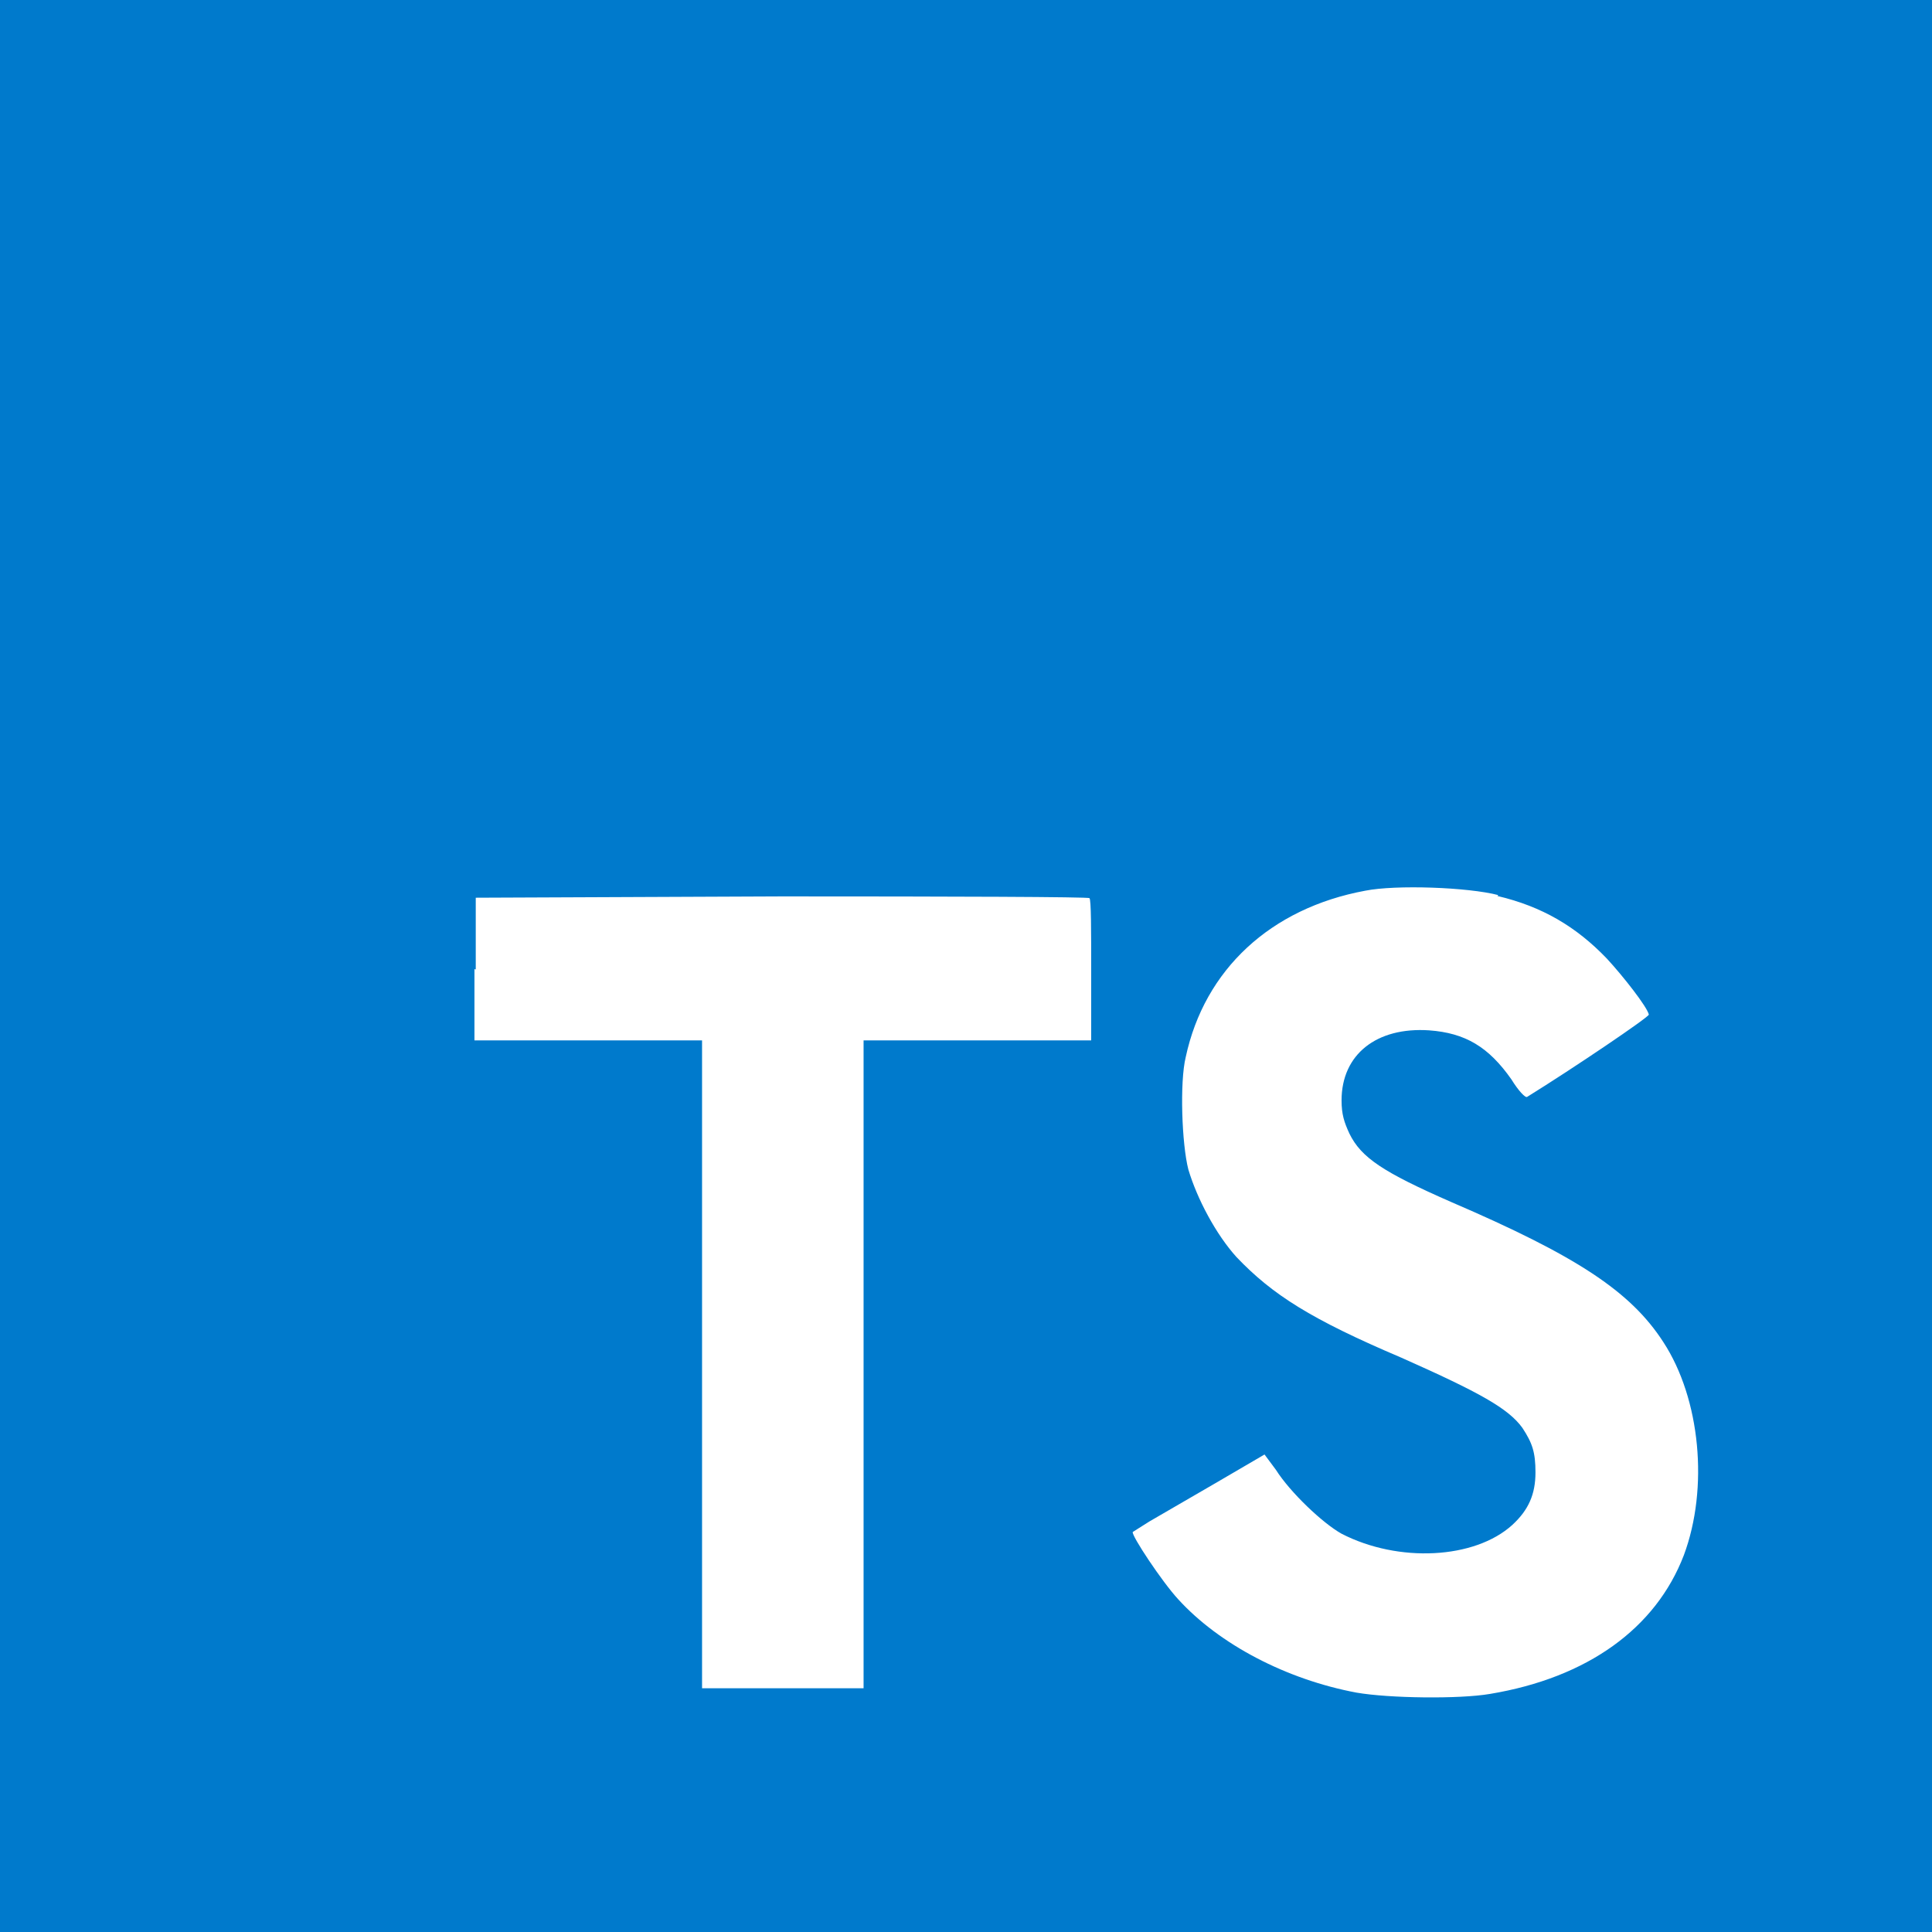 <svg width="256" height="256" viewBox="0 0 256 256" fill="none" xmlns="http://www.w3.org/2000/svg">
<rect width="256" height="256" fill="#007ACC"/>
<path d="M62.866 128.406V137.86H93.026V223.7H114.428V137.86H144.588V128.58C144.588 123.36 144.588 119.126 144.356 119.01C144.356 118.836 125.97 118.778 103.64 118.778L63.04 118.952V128.464L62.866 128.406ZM198.412 118.72C204.328 120.112 208.852 122.78 212.912 127.014C215.058 129.334 218.248 133.394 218.48 134.438C218.48 134.786 208.446 141.572 202.356 145.342C202.124 145.516 201.196 144.53 200.268 143.022C197.252 138.73 194.178 136.874 189.364 136.526C182.404 136.062 177.764 139.716 177.764 145.806C177.764 147.662 178.112 148.706 178.808 150.214C180.374 153.404 183.274 155.318 192.264 159.262C208.852 166.396 216.044 171.094 220.394 177.822C225.324 185.362 226.426 197.194 223.12 206.068C219.408 215.754 210.36 222.308 197.426 224.454C193.366 225.15 184.086 225.034 179.736 224.28C170.456 222.54 161.582 217.9 156.13 211.926C153.984 209.606 149.866 203.4 150.098 202.994L152.302 201.602L161.002 196.556L167.556 192.728L169.064 194.758C170.978 197.774 175.27 201.834 177.764 203.226C185.304 207.112 195.396 206.59 200.384 202.066C202.53 200.094 203.458 198.006 203.458 195.106C203.458 192.438 203.052 191.22 201.718 189.19C199.862 186.638 196.15 184.55 185.71 179.91C173.704 174.806 168.6 171.558 163.844 166.57C161.118 163.554 158.624 158.856 157.464 154.97C156.594 151.606 156.304 143.37 157.116 140.064C159.61 128.464 168.368 120.344 180.896 118.024C184.956 117.212 194.526 117.56 198.528 118.604L198.412 118.72Z" fill="white"/>
</svg>
